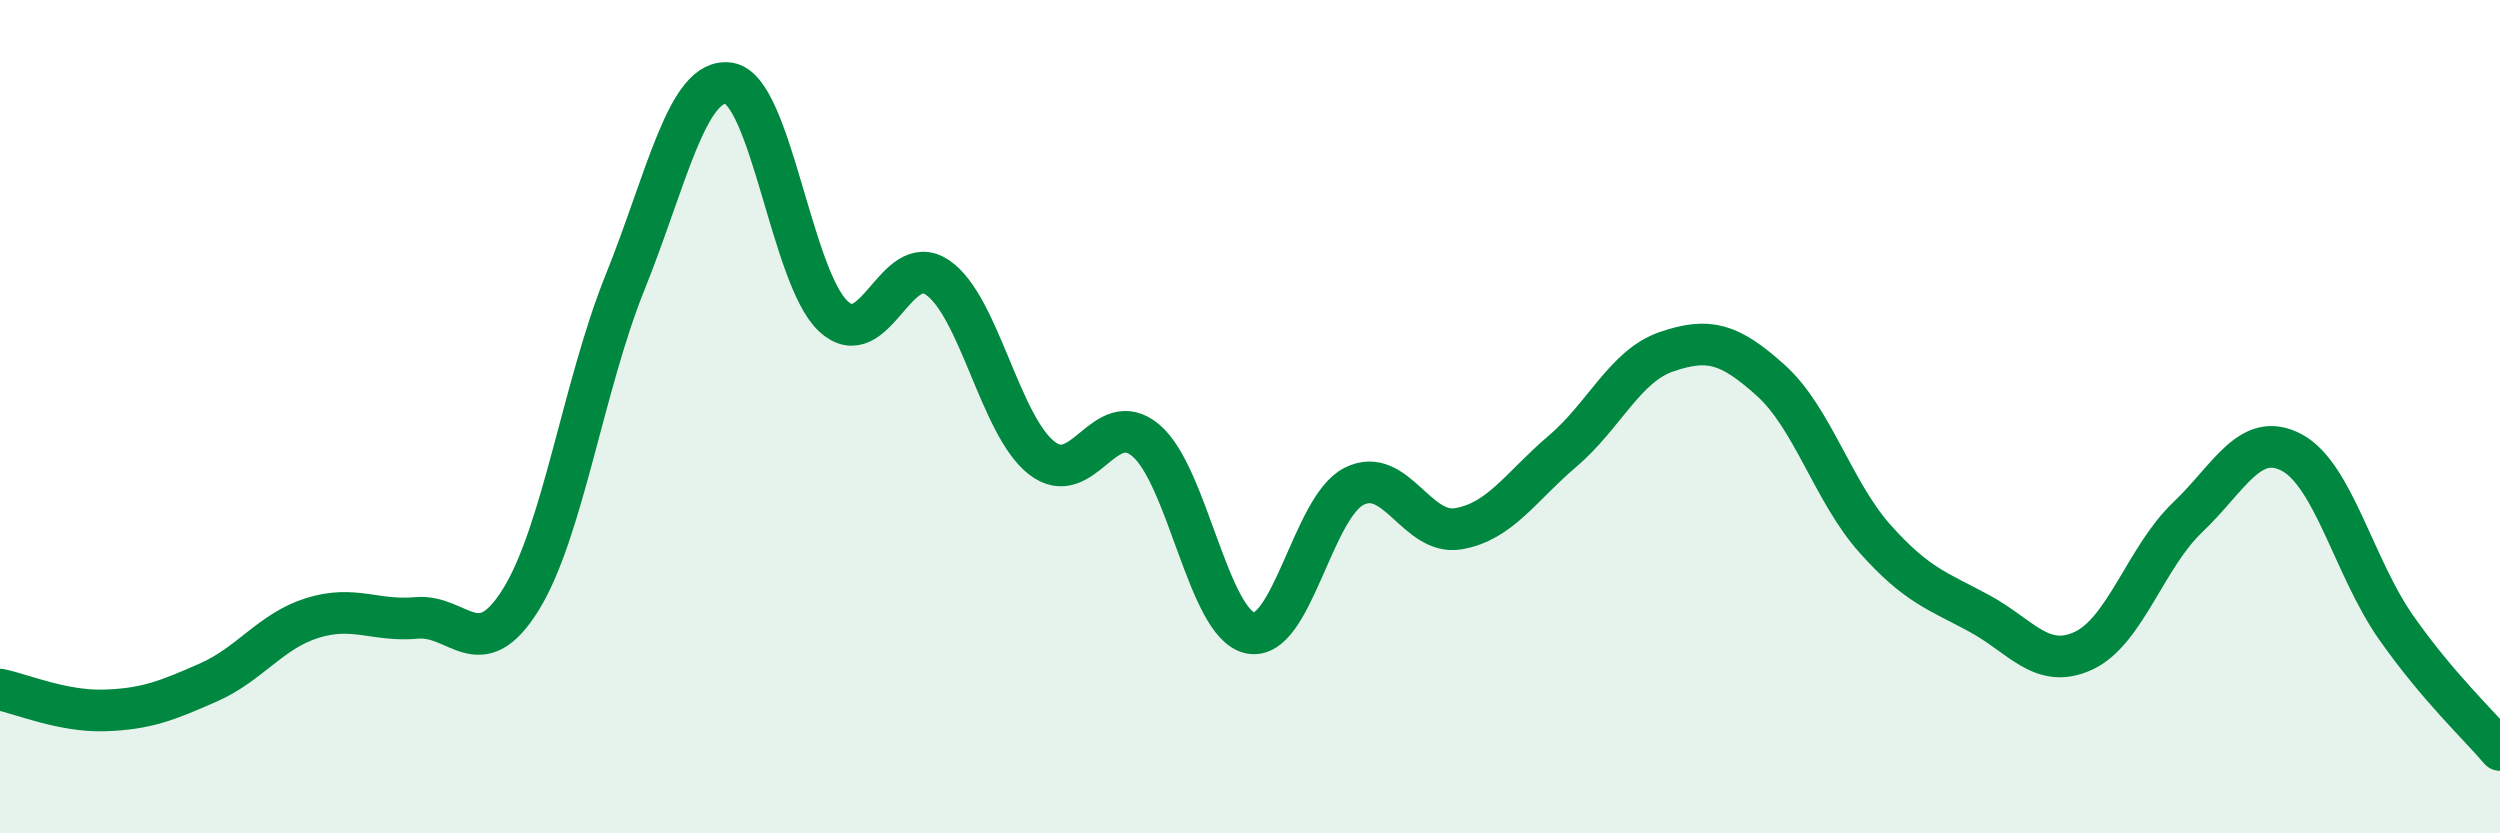 
    <svg width="60" height="20" viewBox="0 0 60 20" xmlns="http://www.w3.org/2000/svg">
      <path
        d="M 0,16.55 C 0.5,16.65 1.5,17.08 2.5,17.05 C 3.5,17.02 4,16.82 5,16.38 C 6,15.94 6.5,15.14 7.5,14.83 C 8.5,14.52 9,14.92 10,14.83 C 11,14.74 11.5,16 12.5,14.39 C 13.5,12.78 14,9.26 15,6.78 C 16,4.3 16.5,1.84 17.5,2 C 18.5,2.16 19,6.66 20,7.59 C 21,8.52 21.5,5.98 22.5,6.66 C 23.5,7.34 24,10.21 25,10.99 C 26,11.77 26.5,9.73 27.5,10.57 C 28.5,11.41 29,14.97 30,15.19 C 31,15.41 31.5,12.17 32.5,11.67 C 33.5,11.17 34,12.86 35,12.69 C 36,12.52 36.5,11.68 37.5,10.83 C 38.5,9.98 39,8.78 40,8.44 C 41,8.1 41.5,8.23 42.5,9.13 C 43.5,10.03 44,11.81 45,12.93 C 46,14.05 46.5,14.18 47.5,14.72 C 48.5,15.26 49,16.08 50,15.62 C 51,15.16 51.5,13.37 52.5,12.42 C 53.5,11.47 54,10.33 55,10.86 C 56,11.39 56.5,13.62 57.5,15.05 C 58.5,16.48 59.5,17.41 60,18L60 20L0 20Z"
        fill="#008740"
        opacity="0.1"
        stroke-linecap="round"
        stroke-linejoin="round"
      />
      <path
        d="M 0,16.55 C 0.5,16.65 1.5,17.08 2.5,17.05 C 3.5,17.02 4,16.82 5,16.38 C 6,15.94 6.5,15.14 7.5,14.83 C 8.5,14.52 9,14.92 10,14.83 C 11,14.74 11.5,16 12.5,14.39 C 13.5,12.78 14,9.26 15,6.78 C 16,4.3 16.5,1.84 17.5,2 C 18.5,2.16 19,6.66 20,7.59 C 21,8.52 21.5,5.98 22.5,6.66 C 23.5,7.34 24,10.21 25,10.99 C 26,11.77 26.5,9.73 27.5,10.57 C 28.5,11.41 29,14.97 30,15.19 C 31,15.41 31.5,12.17 32.5,11.67 C 33.5,11.17 34,12.86 35,12.69 C 36,12.52 36.5,11.68 37.5,10.83 C 38.5,9.98 39,8.78 40,8.44 C 41,8.1 41.5,8.23 42.5,9.13 C 43.5,10.03 44,11.81 45,12.93 C 46,14.05 46.5,14.18 47.5,14.72 C 48.5,15.26 49,16.08 50,15.62 C 51,15.16 51.5,13.37 52.5,12.42 C 53.5,11.47 54,10.33 55,10.86 C 56,11.39 56.5,13.62 57.5,15.05 C 58.5,16.48 59.5,17.41 60,18"
        stroke="#008740"
        stroke-width="1"
        fill="none"
        stroke-linecap="round"
        stroke-linejoin="round"
      />
    </svg>
  